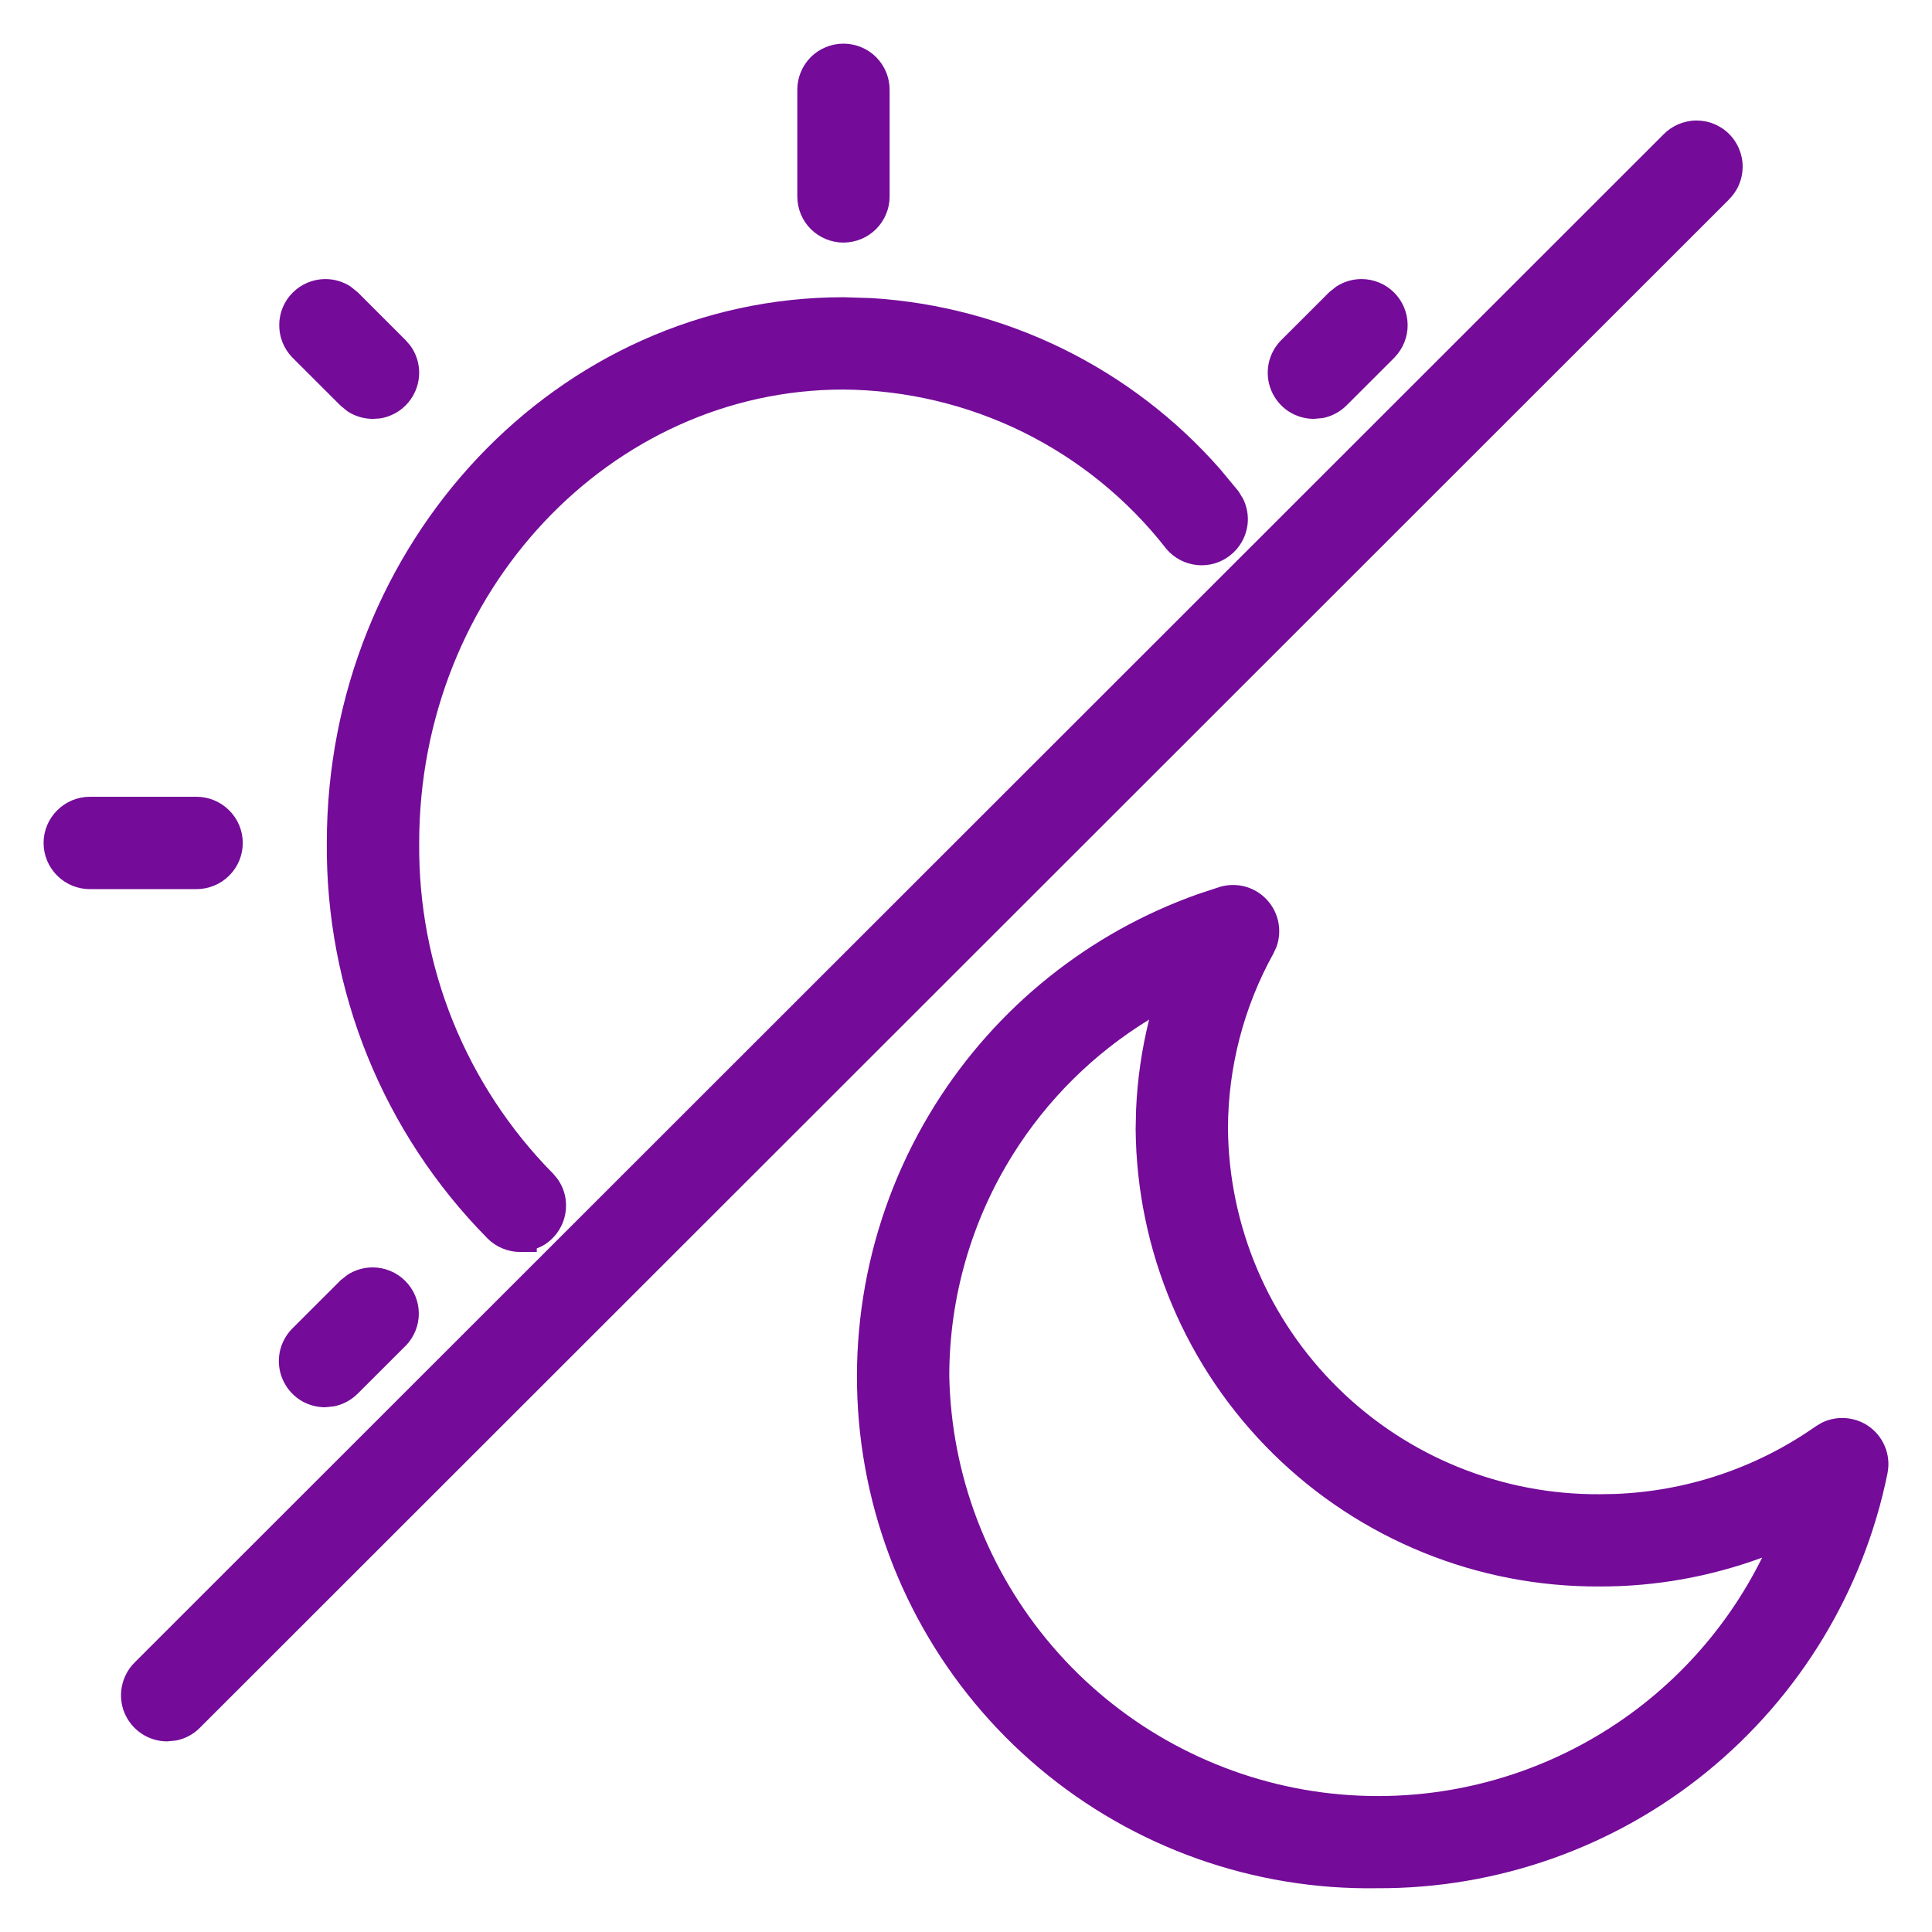 <svg width="32" height="32" viewBox="0 0 32 32" fill="none" xmlns="http://www.w3.org/2000/svg">
  <path
    d="M20.197 14.692C20.342 14.647 20.497 14.647 20.643 14.69C20.789 14.734 20.92 14.821 21.016 14.94C21.113 15.058 21.171 15.202 21.185 15.354C21.195 15.469 21.18 15.583 21.14 15.69L21.092 15.793C20.599 16.682 20.34 17.682 20.339 18.698C20.355 20.315 21.012 21.86 22.166 22.994C23.32 24.129 24.878 24.76 26.497 24.749H26.5L26.739 24.745C27.933 24.702 29.093 24.314 30.074 23.625L30.075 23.624L30.172 23.566C30.274 23.516 30.386 23.488 30.5 23.486C30.651 23.484 30.802 23.526 30.929 23.608C31.057 23.691 31.158 23.811 31.217 23.951C31.277 24.091 31.293 24.246 31.264 24.395V24.398C30.869 26.346 29.808 28.096 28.266 29.351C26.725 30.604 24.796 31.284 22.809 31.275L22.81 31.276C22.809 31.276 22.807 31.276 22.805 31.275L22.804 31.276V31.275C20.763 31.306 18.779 30.602 17.216 29.288C15.652 27.973 14.615 26.137 14.297 24.119C13.979 22.101 14.401 20.037 15.485 18.305C16.501 16.681 18.035 15.452 19.834 14.812L20.197 14.692ZM19.033 16.888C18.121 17.446 17.347 18.21 16.777 19.122C16.089 20.221 15.724 21.492 15.723 22.788C15.755 24.434 16.359 26.017 17.431 27.268C18.504 28.519 19.98 29.359 21.604 29.643C23.228 29.926 24.901 29.635 26.334 28.82C27.57 28.118 28.561 27.063 29.187 25.799C28.328 26.115 27.419 26.279 26.5 26.277L26.5 26.278L26.498 26.277L26.498 26.278V26.277C24.474 26.289 22.529 25.499 21.087 24.079C19.646 22.659 18.827 20.725 18.81 18.702V18.699L18.817 18.384C18.838 17.879 18.911 17.378 19.033 16.888ZM28.092 1.996C28.194 1.995 28.295 2.014 28.389 2.053C28.483 2.091 28.569 2.148 28.64 2.22C28.712 2.291 28.769 2.378 28.807 2.472C28.845 2.565 28.865 2.666 28.864 2.768C28.863 2.869 28.842 2.969 28.802 3.062C28.763 3.154 28.705 3.237 28.633 3.307L28.634 3.308L3.309 28.619C3.202 28.727 3.065 28.799 2.918 28.828L2.769 28.843C2.618 28.843 2.47 28.798 2.344 28.714C2.219 28.63 2.12 28.511 2.062 28.371C2.004 28.232 1.99 28.078 2.019 27.93C2.049 27.782 2.121 27.645 2.228 27.538L27.552 2.227C27.622 2.155 27.706 2.098 27.797 2.059C27.89 2.019 27.991 1.997 28.092 1.996ZM6.178 20.992C6.378 20.994 6.571 21.074 6.712 21.216C6.854 21.358 6.935 21.55 6.937 21.75C6.939 21.95 6.861 22.144 6.722 22.288L6.718 22.291L5.924 23.084C5.817 23.191 5.68 23.264 5.534 23.293L5.383 23.309C5.232 23.308 5.084 23.264 4.958 23.18C4.833 23.096 4.735 22.976 4.677 22.836C4.619 22.696 4.604 22.543 4.633 22.395C4.663 22.246 4.736 22.11 4.843 22.003L5.637 21.21L5.64 21.206L5.757 21.114C5.882 21.034 6.028 20.991 6.178 20.992ZM14.444 4.938C15.542 5.007 16.618 5.293 17.609 5.779C18.599 6.266 19.483 6.943 20.209 7.77L20.51 8.133L20.513 8.137L20.59 8.263C20.655 8.395 20.681 8.544 20.663 8.692C20.638 8.89 20.536 9.071 20.38 9.195C20.225 9.32 20.026 9.379 19.828 9.359C19.63 9.34 19.446 9.243 19.318 9.091L19.312 9.083C18.677 8.27 17.866 7.611 16.941 7.155C16.016 6.7 14.999 6.46 13.968 6.452C10.111 6.453 6.943 9.805 6.943 13.962V13.965C6.934 14.977 7.124 15.982 7.503 16.92C7.883 17.858 8.445 18.713 9.156 19.434H9.157L9.229 19.52C9.295 19.61 9.341 19.714 9.362 19.824C9.39 19.972 9.374 20.125 9.316 20.264C9.258 20.402 9.16 20.521 9.036 20.605C8.99 20.635 8.941 20.658 8.891 20.678V20.737L8.612 20.736C8.511 20.736 8.411 20.715 8.318 20.676C8.225 20.637 8.14 20.579 8.069 20.507V20.506C7.217 19.643 6.544 18.621 6.088 17.498C5.633 16.375 5.403 15.172 5.413 13.96C5.414 8.992 9.238 4.923 13.97 4.923H13.971L14.444 4.938ZM3.255 13.197C3.458 13.197 3.653 13.279 3.796 13.422C3.94 13.565 4.021 13.759 4.021 13.962C4.021 14.165 3.94 14.36 3.796 14.503C3.653 14.646 3.458 14.726 3.255 14.727H1.488C1.285 14.727 1.09 14.646 0.947 14.503C0.803 14.36 0.722 14.165 0.722 13.962C0.722 13.759 0.803 13.565 0.947 13.422C1.09 13.279 1.285 13.197 1.488 13.197H3.255ZM5.383 4.622C5.533 4.621 5.68 4.664 5.804 4.744L5.92 4.837L5.924 4.84L6.718 5.634L6.792 5.719C6.859 5.809 6.906 5.914 6.928 6.025C6.958 6.173 6.942 6.327 6.884 6.467C6.826 6.606 6.728 6.726 6.603 6.81C6.509 6.872 6.402 6.914 6.291 6.931L6.178 6.938C6.026 6.938 5.878 6.894 5.753 6.811L5.637 6.715L4.843 5.922L4.839 5.918C4.7 5.774 4.623 5.58 4.625 5.38C4.626 5.179 4.707 4.987 4.849 4.846C4.991 4.704 5.183 4.624 5.383 4.622ZM22.557 4.622C22.757 4.624 22.95 4.704 23.091 4.846C23.233 4.987 23.313 5.18 23.315 5.38C23.317 5.58 23.239 5.774 23.1 5.918L23.097 5.922L22.303 6.715C22.196 6.822 22.059 6.894 21.913 6.924L21.762 6.938C21.611 6.938 21.463 6.893 21.337 6.81C21.212 6.726 21.114 6.606 21.056 6.467C20.998 6.327 20.983 6.174 21.012 6.025C21.042 5.877 21.114 5.741 21.221 5.634L22.016 4.84L22.019 4.837L22.136 4.744C22.261 4.664 22.407 4.621 22.557 4.622ZM13.97 0.723C14.173 0.723 14.368 0.803 14.511 0.946C14.654 1.089 14.735 1.284 14.735 1.486V3.254C14.735 3.456 14.654 3.651 14.511 3.794C14.368 3.937 14.173 4.017 13.97 4.018C13.768 4.018 13.573 3.937 13.429 3.794C13.286 3.651 13.206 3.457 13.206 3.254V1.486C13.206 1.284 13.286 1.09 13.429 0.946C13.573 0.803 13.768 0.723 13.97 0.723Z"
    fill="url(#paint0_linear_9418_36184)" />
  <defs>
    <linearGradient id="paint0_linear_9418_36184" x1="13.369" y1="0.723" x2="32.655" y2="16.404"
      gradientUnits="userSpaceOnUse">
      <stop stop-color="#740B99" />
      <stop offset="1" stop-color="#740B99" />
    </linearGradient>
  </defs>
</svg>
